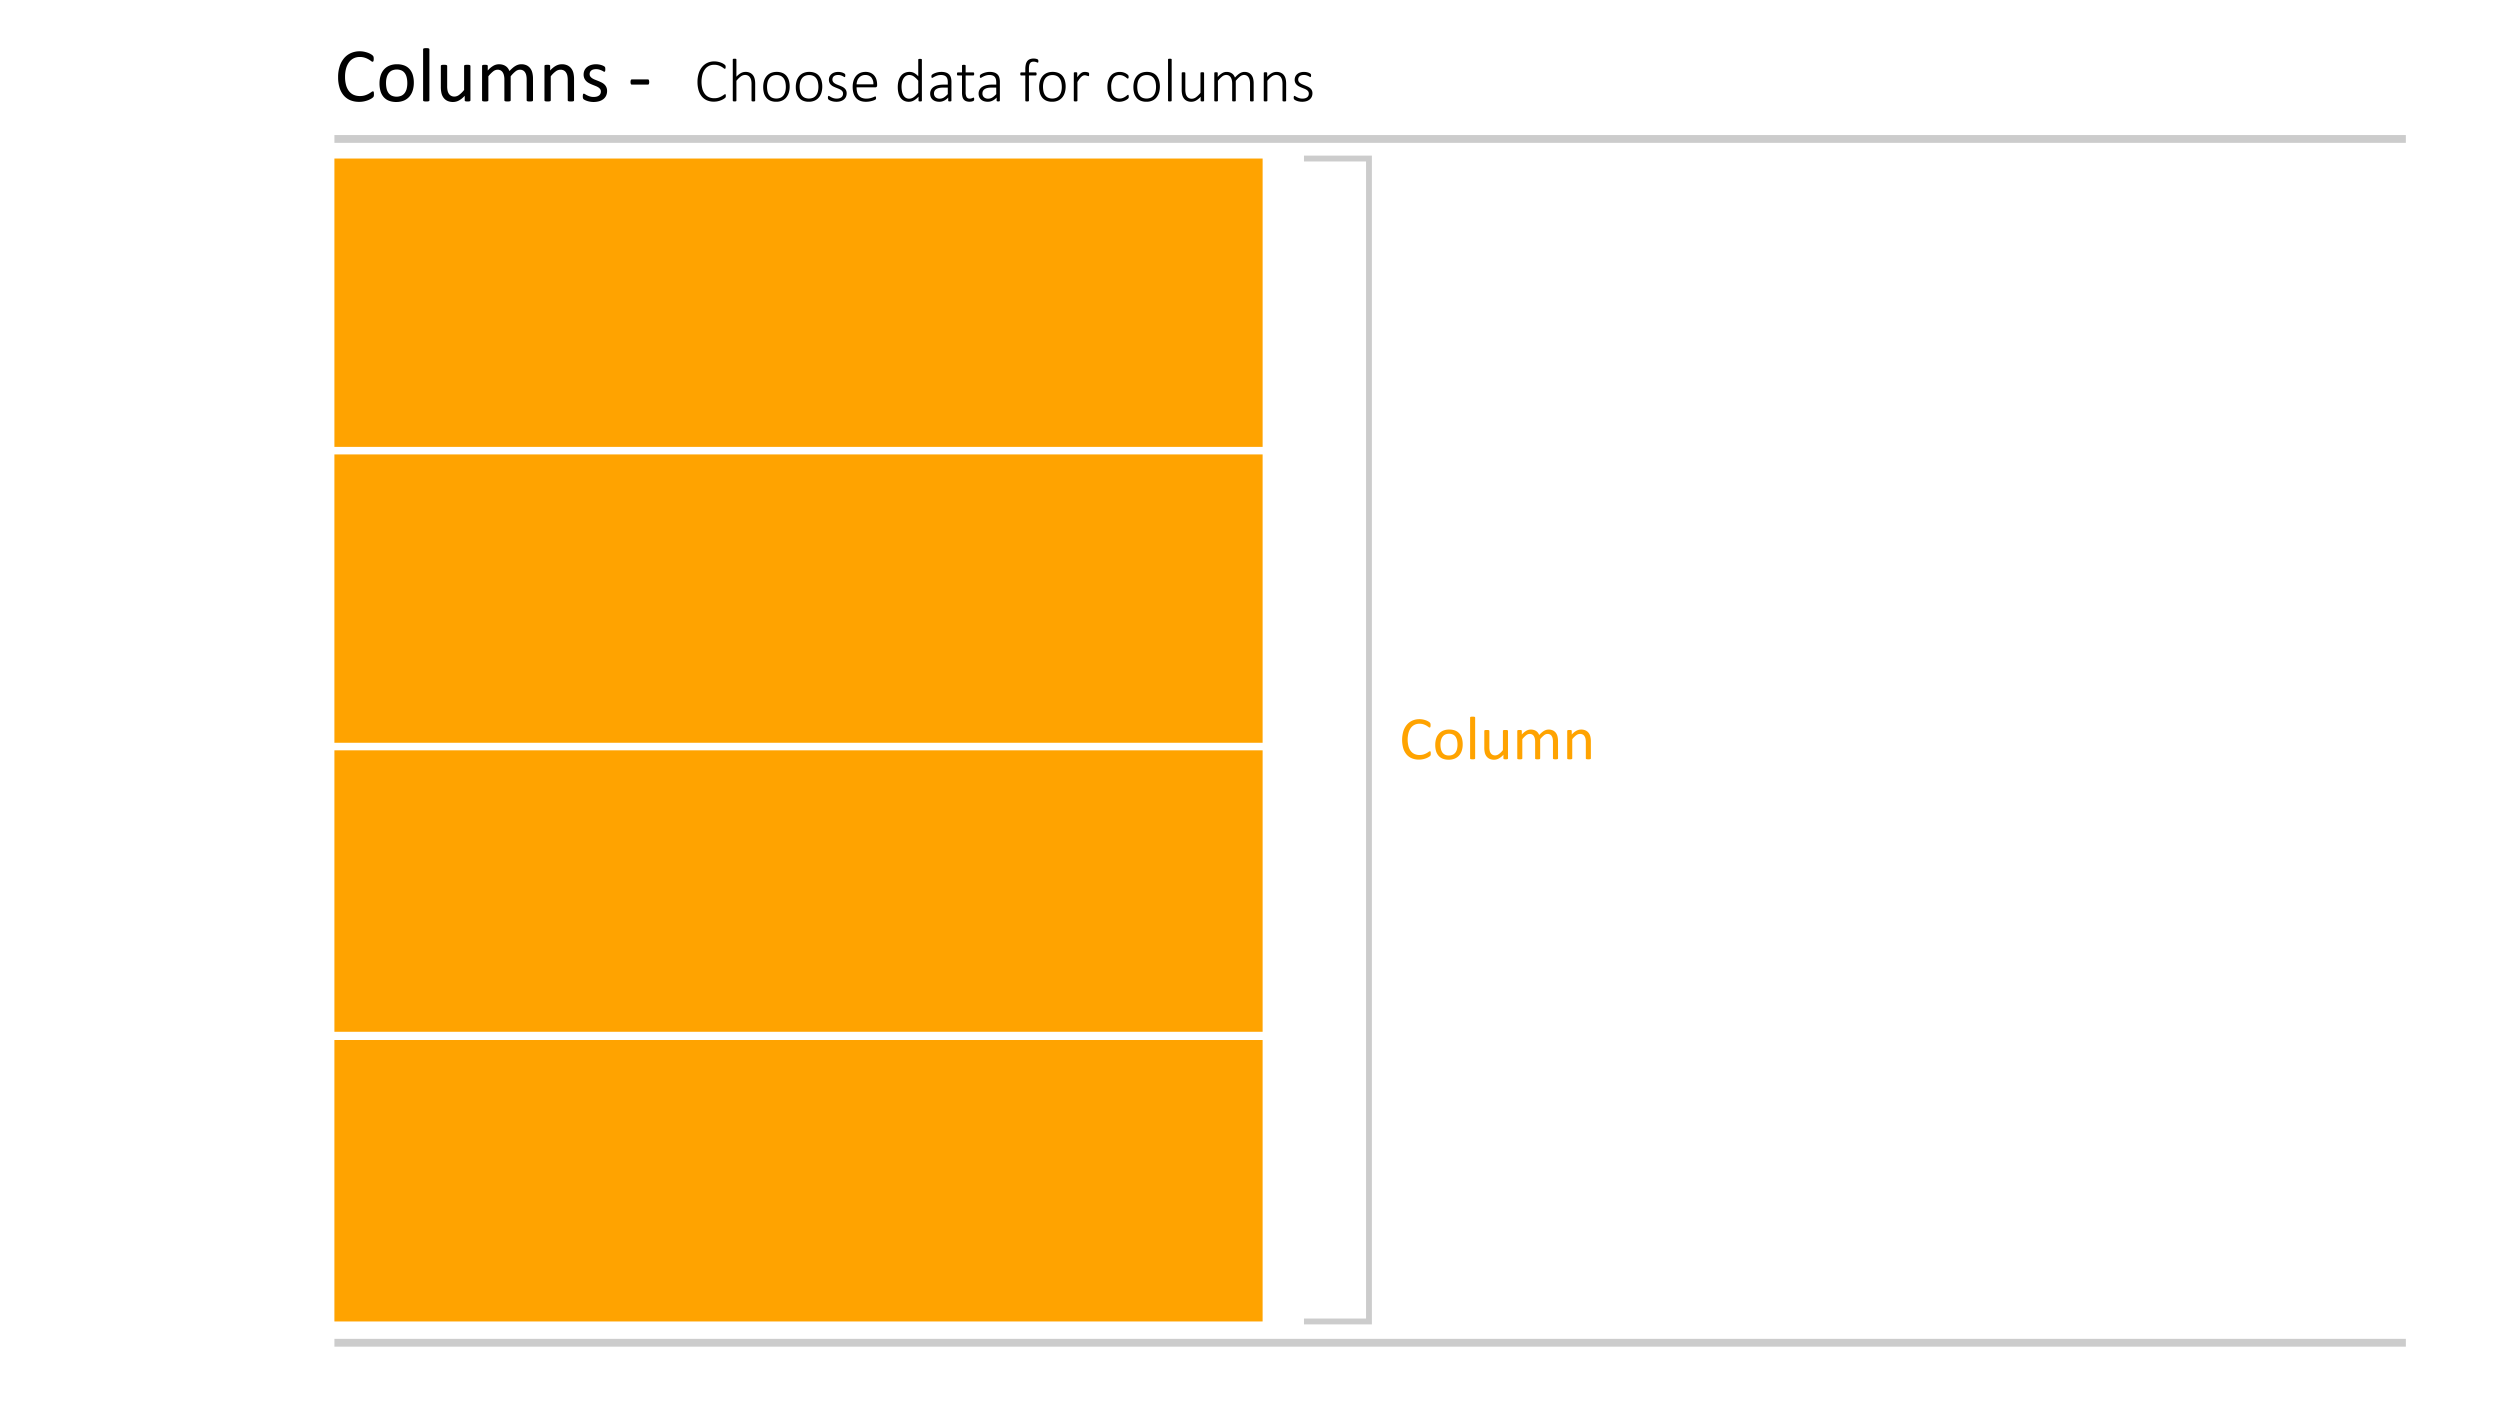 <svg id="Layer_1" data-name="Layer 1" xmlns="http://www.w3.org/2000/svg" viewBox="0 0 320 180"><defs><style>.cls-1{fill:#ffa300;}.cls-2,.cls-3{fill:none;stroke:#ccc;stroke-miterlimit:10;}.cls-3{stroke-width:0.75px;}</style></defs><rect class="cls-1" x="83.756" y="-20.659" width="36.909" height="118.812" transform="translate(140.957 -63.464) rotate(90)"/><rect class="cls-1" x="83.755" y="17.215" width="36.909" height="118.812" transform="translate(178.83 -25.589) rotate(90)"/><rect class="cls-1" x="84.196" y="54.648" width="36.027" height="118.812" transform="translate(216.264 11.845) rotate(90)"/><rect class="cls-1" x="84.196" y="91.728" width="36.027" height="118.812" transform="translate(253.343 48.924) rotate(90)"/><line class="cls-2" x1="42.804" y1="17.786" x2="307.949" y2="17.786"/><line class="cls-2" x1="42.804" y1="171.872" x2="307.949" y2="171.872"/><path class="cls-1" d="M183.14,96.456c0,.042-.002.078-.004.109a.455.455,0,0,1-.014.082.277.277,0,0,1-.025.062.336.336,0,0,1-.055.066,1.103,1.103,0,0,1-.164.119,1.952,1.952,0,0,1-.311.156,2.569,2.569,0,0,1-.426.129,2.449,2.449,0,0,1-.525.053,2.303,2.303,0,0,1-.889-.164,1.79,1.79,0,0,1-.676-.484,2.213,2.213,0,0,1-.43-.791,3.97,3.97,0,0,1,.012-2.205,2.429,2.429,0,0,1,.455-.834,1.953,1.953,0,0,1,.701-.521,2.215,2.215,0,0,1,.904-.18,2.188,2.188,0,0,1,.426.041,2.667,2.667,0,0,1,.383.103,1.779,1.779,0,0,1,.312.144,1.05,1.05,0,0,1,.189.135.436.436,0,0,1,.068.08.281.281,0,0,1,.025.064.654.654,0,0,1,.016.088,1.084,1.084,0,0,1,.006.121.929.929,0,0,1-.008.133.389.389,0,0,1-.023.092.142.142,0,0,1-.038.055.08.08,0,0,1-.053.018.292.292,0,0,1-.153-.076,2.521,2.521,0,0,0-.253-.168,2.028,2.028,0,0,0-.377-.168,1.646,1.646,0,0,0-.532-.076,1.383,1.383,0,0,0-.614.135,1.294,1.294,0,0,0-.474.397,1.958,1.958,0,0,0-.304.639,3.506,3.506,0,0,0-.004,1.711,1.767,1.767,0,0,0,.298.617,1.258,1.258,0,0,0,.477.375,1.54,1.54,0,0,0,.64.127,1.685,1.685,0,0,0,.528-.074,2.063,2.063,0,0,0,.385-.166,3.014,3.014,0,0,0,.261-.166.309.309,0,0,1,.161-.074.089.089,0,0,1,.047.012.08.08,0,0,1,.032.045.413.413,0,0,1,.018.092C183.138,96.347,183.14,96.397,183.14,96.456Z"/><path class="cls-1" d="M187.226,95.277a2.631,2.631,0,0,1-.113.791,1.745,1.745,0,0,1-.338.623,1.53,1.53,0,0,1-.562.408,1.953,1.953,0,0,1-.783.146,2.029,2.029,0,0,1-.756-.129,1.38,1.38,0,0,1-.537-.375,1.591,1.591,0,0,1-.32-.598,2.769,2.769,0,0,1-.105-.797,2.68,2.68,0,0,1,.111-.791,1.718,1.718,0,0,1,.336-.623,1.516,1.516,0,0,1,.56-.406,1.971,1.971,0,0,1,.785-.144,2.029,2.029,0,0,1,.756.129,1.38,1.38,0,0,1,.537.375,1.616,1.616,0,0,1,.322.598A2.705,2.705,0,0,1,187.226,95.277Zm-.668.043a2.605,2.605,0,0,0-.053-.539,1.341,1.341,0,0,0-.175-.445.869.869,0,0,0-.331-.303,1.1,1.1,0,0,0-.52-.111,1.119,1.119,0,0,0-.495.102.9.9,0,0,0-.341.287,1.299,1.299,0,0,0-.199.44,2.226,2.226,0,0,0-.065.555,2.629,2.629,0,0,0,.053.543,1.287,1.287,0,0,0,.177.443.897.897,0,0,0,.333.301,1.1,1.1,0,0,0,.52.111,1.121,1.121,0,0,0,.493-.102.911.911,0,0,0,.343-.285,1.241,1.241,0,0,0,.197-.438A2.322,2.322,0,0,0,186.558,95.32Z"/><path class="cls-1" d="M188.819,97.073a.089.089,0,0,1-.016.053.121.121,0,0,1-.051.037.339.339,0,0,1-.098.023,1.405,1.405,0,0,1-.16.008,1.36,1.36,0,0,1-.156-.008.367.367,0,0,1-.1-.023.108.108,0,0,1-.051-.037.096.096,0,0,1-.014-.053V91.855a.106.106,0,0,1,.014-.055.104.104,0,0,1,.051-.039.367.367,0,0,1,.1-.023,1.36,1.36,0,0,1,.156-.008,1.405,1.405,0,0,1,.16.008.339.339,0,0,1,.098.023.117.117,0,0,1,.051.039.098.098,0,0,1,.016.055Z"/><path class="cls-1" d="M193.023,97.073a.096.096,0,0,1-.014.053.109.109,0,0,1-.049.037.327.327,0,0,1-.092.023,1.091,1.091,0,0,1-.139.008,1.165,1.165,0,0,1-.146-.008.299.299,0,0,1-.09-.023.095.095,0,0,1-.045-.037.111.111,0,0,1-.012-.053v-.465a2.183,2.183,0,0,1-.594.484,1.274,1.274,0,0,1-.594.152,1.343,1.343,0,0,1-.592-.117,1.044,1.044,0,0,1-.389-.318,1.28,1.28,0,0,1-.213-.469,2.821,2.821,0,0,1-.065-.65V93.558a.096.096,0,0,1,.014-.053.118.118,0,0,1,.053-.039.325.325,0,0,1,.102-.023c.042-.004.094-.006.156-.006s.115.002.156.006a.305.305,0,0,1,.1.023.129.129,0,0,1,.053.039.089.089,0,0,1,.016.053v2.047a2.187,2.187,0,0,0,.045.494.92.92,0,0,0,.137.316.633.633,0,0,0,.232.203.713.713,0,0,0,.328.072.826.826,0,0,0,.482-.172,2.717,2.717,0,0,0,.51-.504v-2.457a.096.096,0,0,1,.014-.053.117.117,0,0,1,.053-.039.317.317,0,0,1,.1-.023q.061-.006.158-.006c.062,0,.115.002.156.006a.284.284,0,0,1,.098.023.154.154,0,0,1,.053.039.082.082,0,0,1,.018.053Z"/><path class="cls-1" d="M199.429,97.073a.089.089,0,0,1-.016.053.121.121,0,0,1-.051.037.337.337,0,0,1-.098.023,1.362,1.362,0,0,1-.156.008,1.404,1.404,0,0,1-.16-.008.367.367,0,0,1-.1-.023.121.121,0,0,1-.053-.037.09.09,0,0,1-.016-.053V94.937a1.964,1.964,0,0,0-.039-.406.939.939,0,0,0-.125-.316.581.581,0,0,0-.219-.203.659.659,0,0,0-.312-.07.738.738,0,0,0-.447.172,3.052,3.052,0,0,0-.494.504v2.457a.09.09,0,0,1-.016.053.121.121,0,0,1-.053.037.367.367,0,0,1-.1.023,1.549,1.549,0,0,1-.31,0,.37.37,0,0,1-.102-.023.108.108,0,0,1-.051-.037.096.096,0,0,1-.014-.053V94.937a1.775,1.775,0,0,0-.043-.406,1.011,1.011,0,0,0-.129-.316.584.584,0,0,0-.217-.203.648.648,0,0,0-.311-.07.745.745,0,0,0-.449.172,2.922,2.922,0,0,0-.492.504v2.457a.089.089,0,0,1-.016.053.122.122,0,0,1-.051.037.337.337,0,0,1-.098.023,1.406,1.406,0,0,1-.16.008,1.36,1.36,0,0,1-.156-.008.368.368,0,0,1-.1-.023.107.107,0,0,1-.051-.037.096.096,0,0,1-.014-.053V93.558a.111.111,0,0,1,.012-.053.101.101,0,0,1,.047-.039.264.264,0,0,1,.09-.023,1.749,1.749,0,0,1,.287,0,.233.233,0,0,1,.088.023.12.12,0,0,1,.045.039.097.097,0,0,1,.014.053v.465a2.271,2.271,0,0,1,.576-.486,1.16,1.16,0,0,1,.564-.154,1.386,1.386,0,0,1,.393.051,1.055,1.055,0,0,1,.307.143.957.957,0,0,1,.227.219,1.259,1.259,0,0,1,.156.283,3.633,3.633,0,0,1,.334-.324,1.962,1.962,0,0,1,.305-.215,1.231,1.231,0,0,1,.285-.119,1.09,1.09,0,0,1,.279-.037,1.237,1.237,0,0,1,.57.119,1.033,1.033,0,0,1,.373.318,1.273,1.273,0,0,1,.203.467,2.543,2.543,0,0,1,.06.565Z"/><path class="cls-1" d="M203.632,97.073a.089.089,0,0,1-.016.053.121.121,0,0,1-.051.037.339.339,0,0,1-.098.023,1.362,1.362,0,0,1-.156.008,1.404,1.404,0,0,1-.16-.008.339.339,0,0,1-.098-.023.121.121,0,0,1-.051-.037.089.089,0,0,1-.016-.053V95.015a2.027,2.027,0,0,0-.047-.484,1.007,1.007,0,0,0-.137-.316.591.591,0,0,0-.232-.203.738.738,0,0,0-.33-.07.835.835,0,0,0-.484.172,2.603,2.603,0,0,0-.508.504v2.457a.089.089,0,0,1-.016.053.121.121,0,0,1-.051.037.337.337,0,0,1-.098.023,1.405,1.405,0,0,1-.16.008,1.36,1.36,0,0,1-.156-.008.367.367,0,0,1-.1-.023.108.108,0,0,1-.051-.037.096.096,0,0,1-.014-.053V93.558a.111.111,0,0,1,.012-.053.102.102,0,0,1,.047-.039.264.264,0,0,1,.09-.023,1.749,1.749,0,0,1,.287,0,.233.233,0,0,1,.088.023.12.12,0,0,1,.045.039.096.096,0,0,1,.014.053v.465a2.147,2.147,0,0,1,.592-.486,1.278,1.278,0,0,1,.596-.154,1.328,1.328,0,0,1,.592.119,1.064,1.064,0,0,1,.389.318,1.264,1.264,0,0,1,.213.467,2.779,2.779,0,0,1,.065.643Z"/><polyline class="cls-3" points="166.909 169.147 175.228 169.147 175.228 20.292 166.909 20.292"/><path d="M47.863,12.068c0,.052-.001.098-.005.137a.559.559,0,0,1-.017.102.333.333,0,0,1-.032.078.424.424,0,0,1-.068.083,1.49,1.49,0,0,1-.205.149,2.556,2.556,0,0,1-.388.195,3.23,3.23,0,0,1-.532.16,2.997,2.997,0,0,1-.657.066,2.881,2.881,0,0,1-1.111-.205,2.247,2.247,0,0,1-.845-.606,2.761,2.761,0,0,1-.537-.988,4.458,4.458,0,0,1-.188-1.355,4.464,4.464,0,0,1,.203-1.401,3.037,3.037,0,0,1,.569-1.042,2.424,2.424,0,0,1,.876-.652,2.781,2.781,0,0,1,1.13-.225,2.811,2.811,0,0,1,.532.051,3.594,3.594,0,0,1,.478.13,2.136,2.136,0,0,1,.391.181,1.386,1.386,0,0,1,.237.168.625.625,0,0,1,.085.101.326.326,0,0,1,.032.081.754.754,0,0,1,.02.109,1.337,1.337,0,0,1,.007.151,1.215,1.215,0,0,1-.01.166.482.482,0,0,1-.029.114.164.164,0,0,1-.047.068.097.097,0,0,1-.066.022.373.373,0,0,1-.191-.095,3.044,3.044,0,0,0-.317-.211,2.539,2.539,0,0,0-.471-.209,2.031,2.031,0,0,0-.666-.096,1.746,1.746,0,0,0-.768.168,1.636,1.636,0,0,0-.591.496,2.428,2.428,0,0,0-.381.799,3.918,3.918,0,0,0-.135,1.076,3.947,3.947,0,0,0,.13,1.062,2.226,2.226,0,0,0,.373.771,1.572,1.572,0,0,0,.597.469,1.938,1.938,0,0,0,.8.158,2.13,2.13,0,0,0,.66-.093,2.522,2.522,0,0,0,.481-.208,3.759,3.759,0,0,0,.326-.207.395.395,0,0,1,.202-.093.112.112,0,0,1,.059.015.099.099,0,0,1,.04.057.501.501,0,0,1,.022.114C47.86,11.931,47.863,11.992,47.863,12.068Z"/><path d="M52.97,10.593a3.3,3.3,0,0,1-.142.989,2.178,2.178,0,0,1-.422.778,1.927,1.927,0,0,1-.703.511,2.46,2.46,0,0,1-.979.183,2.536,2.536,0,0,1-.945-.161,1.728,1.728,0,0,1-.671-.469,1.984,1.984,0,0,1-.4-.747,3.469,3.469,0,0,1-.132-.996,3.348,3.348,0,0,1,.139-.989,2.151,2.151,0,0,1,.42-.778,1.895,1.895,0,0,1,.701-.508,2.473,2.473,0,0,1,.981-.181,2.535,2.535,0,0,1,.945.161,1.727,1.727,0,0,1,.671.469,2.009,2.009,0,0,1,.403.747A3.394,3.394,0,0,1,52.97,10.593Zm-.835.054a3.282,3.282,0,0,0-.066-.674,1.658,1.658,0,0,0-.219-.557,1.099,1.099,0,0,0-.414-.379,1.581,1.581,0,0,0-1.269-.012,1.135,1.135,0,0,0-.426.359,1.6,1.6,0,0,0-.249.549,2.79,2.79,0,0,0-.081.693,3.295,3.295,0,0,0,.066.679,1.586,1.586,0,0,0,.222.554,1.12,1.12,0,0,0,.416.377,1.575,1.575,0,0,0,1.266.012,1.137,1.137,0,0,0,.429-.356,1.544,1.544,0,0,0,.246-.547A2.889,2.889,0,0,0,52.135,10.647Z"/><path d="M54.962,12.839a.105.105,0,0,1-.02.066.147.147,0,0,1-.064.047.468.468,0,0,1-.122.029,1.59,1.59,0,0,1-.2.01,1.545,1.545,0,0,1-.195-.01.508.508,0,0,1-.124-.029.129.129,0,0,1-.063-.047.118.118,0,0,1-.017-.066V6.316a.134.134,0,0,1,.017-.068.125.125,0,0,1,.063-.049.512.512,0,0,1,.124-.029,1.566,1.566,0,0,1,.195-.01,1.612,1.612,0,0,1,.2.01.472.472,0,0,1,.122.029.143.143,0,0,1,.064.049.118.118,0,0,1,.02.068Z"/><path d="M60.216,12.839a.118.118,0,0,1-.017.066.128.128,0,0,1-.061.047.457.457,0,0,1-.115.029,1.237,1.237,0,0,1-.173.01,1.328,1.328,0,0,1-.183-.01.419.419,0,0,1-.112-.029.113.113,0,0,1-.056-.047.132.132,0,0,1-.015-.066v-.581a2.741,2.741,0,0,1-.742.606,1.594,1.594,0,0,1-.742.19,1.678,1.678,0,0,1-.74-.146,1.304,1.304,0,0,1-.486-.398,1.615,1.615,0,0,1-.266-.586,3.531,3.531,0,0,1-.081-.814V8.445a.118.118,0,0,1,.017-.065A.134.134,0,0,1,56.51,8.33a.356.356,0,0,1,.127-.029,2.419,2.419,0,0,1,.391,0,.332.332,0,0,1,.124.029.157.157,0,0,1,.066.049.105.105,0,0,1,.02.065v2.559a2.725,2.725,0,0,0,.056.618,1.146,1.146,0,0,0,.171.395.785.785,0,0,0,.29.254.881.881,0,0,0,.41.091,1.029,1.029,0,0,0,.603-.215,3.447,3.447,0,0,0,.637-.63V8.445a.118.118,0,0,1,.017-.065.134.134,0,0,1,.066-.049.352.352,0,0,1,.124-.029,2.449,2.449,0,0,1,.393,0,.311.311,0,0,1,.122.029.178.178,0,0,1,.066.049.098.098,0,0,1,.022.065Z"/><path d="M68.224,12.839a.105.105,0,0,1-.02.066.147.147,0,0,1-.064.047.468.468,0,0,1-.122.029,1.544,1.544,0,0,1-.195.01,1.59,1.59,0,0,1-.2-.01.507.507,0,0,1-.125-.029.148.148,0,0,1-.066-.047.105.105,0,0,1-.019-.066V10.168a2.437,2.437,0,0,0-.049-.508,1.164,1.164,0,0,0-.156-.396.732.732,0,0,0-.273-.254.823.823,0,0,0-.391-.088.917.917,0,0,0-.559.215,3.89,3.89,0,0,0-.618.63v3.071a.105.105,0,0,1-.019.066.148.148,0,0,1-.066.047.507.507,0,0,1-.125.029,1.926,1.926,0,0,1-.388,0,.513.513,0,0,1-.127-.029.129.129,0,0,1-.064-.047.119.119,0,0,1-.017-.066V10.168a2.239,2.239,0,0,0-.054-.508,1.23,1.23,0,0,0-.161-.396.74.74,0,0,0-.271-.254.808.808,0,0,0-.388-.088.928.928,0,0,0-.561.215,3.674,3.674,0,0,0-.615.63v3.071a.105.105,0,0,1-.02.066.147.147,0,0,1-.064.047.467.467,0,0,1-.122.029,1.593,1.593,0,0,1-.2.01,1.543,1.543,0,0,1-.195-.01.505.505,0,0,1-.124-.029.129.129,0,0,1-.064-.047.119.119,0,0,1-.017-.066V8.445a.133.133,0,0,1,.015-.065.12.12,0,0,1,.059-.049.291.291,0,0,1,.112-.029,2.042,2.042,0,0,1,.359,0,.254.254,0,0,1,.11.029.139.139,0,0,1,.056.049.118.118,0,0,1,.017.065v.581a2.846,2.846,0,0,1,.72-.608,1.443,1.443,0,0,1,.706-.193,1.763,1.763,0,0,1,.491.064,1.293,1.293,0,0,1,.383.179,1.167,1.167,0,0,1,.283.273,1.584,1.584,0,0,1,.195.353,4.532,4.532,0,0,1,.417-.405A2.53,2.53,0,0,1,66.01,8.42a1.518,1.518,0,0,1,.356-.148,1.332,1.332,0,0,1,.349-.047,1.548,1.548,0,0,1,.713.148,1.297,1.297,0,0,1,.466.399,1.593,1.593,0,0,1,.254.584,3.195,3.195,0,0,1,.076.705Z"/><path d="M73.478,12.839a.105.105,0,0,1-.02.066.147.147,0,0,1-.064.047.468.468,0,0,1-.122.029,1.544,1.544,0,0,1-.195.01,1.59,1.59,0,0,1-.2-.01.468.468,0,0,1-.122-.029.147.147,0,0,1-.064-.047.105.105,0,0,1-.02-.066V10.266a2.528,2.528,0,0,0-.059-.606,1.252,1.252,0,0,0-.171-.396.744.744,0,0,0-.29-.254.921.921,0,0,0-.413-.088,1.039,1.039,0,0,0-.606.215,3.296,3.296,0,0,0-.635.63v3.071a.105.105,0,0,1-.019.066.147.147,0,0,1-.064.047.468.468,0,0,1-.122.029,1.593,1.593,0,0,1-.2.01,1.542,1.542,0,0,1-.195-.01.507.507,0,0,1-.125-.029.129.129,0,0,1-.063-.047.118.118,0,0,1-.017-.066V8.445a.133.133,0,0,1,.015-.065.12.12,0,0,1,.059-.049.291.291,0,0,1,.112-.029,2.042,2.042,0,0,1,.359,0,.254.254,0,0,1,.11.029.14.14,0,0,1,.056.049.118.118,0,0,1,.017.065v.581a2.7,2.7,0,0,1,.74-.608,1.588,1.588,0,0,1,.745-.193,1.664,1.664,0,0,1,.74.148,1.335,1.335,0,0,1,.486.399,1.586,1.586,0,0,1,.266.584,3.468,3.468,0,0,1,.081.803Z"/><path d="M77.707,11.643a1.39,1.39,0,0,1-.124.601,1.223,1.223,0,0,1-.354.444,1.599,1.599,0,0,1-.547.273,2.494,2.494,0,0,1-.698.093,2.736,2.736,0,0,1-.447-.036,2.65,2.65,0,0,1-.381-.094,1.907,1.907,0,0,1-.286-.117.818.818,0,0,1-.171-.109.279.279,0,0,1-.078-.137.94.94,0,0,1-.024-.239,1.066,1.066,0,0,1,.01-.156.521.521,0,0,1,.024-.102.11.11,0,0,1,.042-.057.117.117,0,0,1,.061-.017.357.357,0,0,1,.159.066A2.95,2.95,0,0,0,75.15,12.2a2.523,2.523,0,0,0,.364.144,1.648,1.648,0,0,0,.483.066,1.452,1.452,0,0,0,.371-.044.907.907,0,0,0,.288-.129.582.582,0,0,0,.188-.218.693.693,0,0,0,.066-.312.507.507,0,0,0-.095-.312.919.919,0,0,0-.252-.225,1.998,1.998,0,0,0-.352-.173c-.13-.051-.265-.103-.403-.159a4.193,4.193,0,0,1-.405-.189,1.537,1.537,0,0,1-.354-.256,1.171,1.171,0,0,1-.251-.361,1.209,1.209,0,0,1-.095-.503,1.251,1.251,0,0,1,.1-.495,1.158,1.158,0,0,1,.3-.416,1.508,1.508,0,0,1,.5-.285,2.086,2.086,0,0,1,.701-.107,2.128,2.128,0,0,1,.352.029,2.399,2.399,0,0,1,.317.073,1.639,1.639,0,0,1,.242.095,1.1,1.1,0,0,1,.151.091.269.269,0,0,1,.068.068.226.226,0,0,1,.024.066c.005.025.01.055.015.091a1.001,1.001,0,0,1,.007.132,1.23,1.23,0,0,1-.007.144.366.366,0,0,1-.024.1.132.132,0,0,1-.042.057.096.096,0,0,1-.054.017.266.266,0,0,1-.127-.054,1.766,1.766,0,0,0-.215-.115,2.52,2.52,0,0,0-.31-.114,1.403,1.403,0,0,0-.408-.054,1.258,1.258,0,0,0-.361.047.689.689,0,0,0-.256.131.563.563,0,0,0-.151.203.628.628,0,0,0-.051.254.52.52,0,0,0,.098.32.94.94,0,0,0,.254.227,2.087,2.087,0,0,0,.356.176c.133.052.27.105.408.161s.275.117.41.186a1.525,1.525,0,0,1,.359.249,1.13,1.13,0,0,1,.252.352A1.153,1.153,0,0,1,77.707,11.643Z"/><path d="M83.097,10.495a.556.556,0,0,1-.044.264.14.14,0,0,1-.127.073h-2.041a.143.143,0,0,1-.132-.076.552.552,0,0,1-.044-.261.541.541,0,0,1,.044-.259.144.144,0,0,1,.132-.073h2.041a.166.166,0,0,1,.071.015.119.119,0,0,1,.054.057.379.379,0,0,1,.034.104A.832.832,0,0,1,83.097,10.495Z"/><path d="M92.907,12.274a.77.77,0,0,1-.004.078.357.357,0,0,1-.012.062.214.214,0,0,1-.021.051.327.327,0,0,1-.051.061,1.286,1.286,0,0,1-.162.121,2.011,2.011,0,0,1-.315.166,2.646,2.646,0,0,1-.435.141,2.345,2.345,0,0,1-.543.059,2.173,2.173,0,0,1-.863-.166,1.758,1.758,0,0,1-.658-.486,2.235,2.235,0,0,1-.418-.789,3.588,3.588,0,0,1-.146-1.07,3.648,3.648,0,0,1,.156-1.107,2.445,2.445,0,0,1,.44-.832,1.908,1.908,0,0,1,.68-.523,2.08,2.08,0,0,1,.877-.182,2.245,2.245,0,0,1,.44.043,2.619,2.619,0,0,1,.393.109,1.855,1.855,0,0,1,.322.152,1.116,1.116,0,0,1,.195.139.48.48,0,0,1,.066.076.213.213,0,0,1,.021.053.398.398,0,0,1,.012.066.834.834,0,0,1,.004.084.69.69,0,0,1-.006.096.244.244,0,0,1-.02.07.124.124,0,0,1-.033.045.071.071,0,0,1-.047.016.289.289,0,0,1-.154-.08,2.432,2.432,0,0,0-.262-.178,2.063,2.063,0,0,0-.396-.178,1.725,1.725,0,0,0-.559-.08,1.492,1.492,0,0,0-.652.143,1.407,1.407,0,0,0-.51.42,2.066,2.066,0,0,0-.332.684,3.716,3.716,0,0,0-.01,1.828,1.895,1.895,0,0,0,.316.658,1.356,1.356,0,0,0,.512.408,1.633,1.633,0,0,0,.691.141,1.716,1.716,0,0,0,.553-.08,2.224,2.224,0,0,0,.404-.178,3.017,3.017,0,0,0,.275-.178.323.323,0,0,1,.166-.08.07.07,0,0,1,.039.01.073.073,0,0,1,.025.035.327.327,0,0,1,.016.068A.793.793,0,0,1,92.907,12.274Z"/><path d="M96.661,12.883a.081.081,0,0,1-.012.043.083.083,0,0,1-.037.031.278.278,0,0,1-.07.02.697.697,0,0,1-.111.008.728.728,0,0,1-.115-.008.278.278,0,0,1-.07-.02.083.083,0,0,1-.037-.031.081.081,0,0,1-.012-.043V10.785a2.294,2.294,0,0,0-.051-.533,1.047,1.047,0,0,0-.152-.351.695.695,0,0,0-.26-.227.803.803,0,0,0-.369-.08.925.925,0,0,0-.539.191,2.952,2.952,0,0,0-.566.562v2.535a.081.081,0,0,1-.012.043.083.083,0,0,1-.037.031.28.28,0,0,1-.07.02.729.729,0,0,1-.115.008.697.697,0,0,1-.111-.008.31.31,0,0,1-.072-.02.072.072,0,0,1-.037-.031.097.097,0,0,1-.01-.043V7.617a.096.096,0,0,1,.01-.043.079.079,0,0,1,.037-.033.238.238,0,0,1,.072-.019.88.88,0,0,1,.111-.006.921.921,0,0,1,.115.006.217.217,0,0,1,.07.019.092.092,0,0,1,.037.033.081.081,0,0,1,.012.043v2.207a2.115,2.115,0,0,1,.578-.471,1.238,1.238,0,0,1,.578-.15,1.319,1.319,0,0,1,.586.117,1.036,1.036,0,0,1,.385.316,1.292,1.292,0,0,1,.211.465,2.75,2.75,0,0,1,.065.641Z"/><path d="M101.079,11.078a2.642,2.642,0,0,1-.109.777,1.771,1.771,0,0,1-.326.617,1.479,1.479,0,0,1-.541.408,1.815,1.815,0,0,1-.754.146,1.862,1.862,0,0,1-.725-.131,1.369,1.369,0,0,1-.52-.375,1.605,1.605,0,0,1-.312-.592,2.755,2.755,0,0,1-.103-.785,2.676,2.676,0,0,1,.107-.777,1.724,1.724,0,0,1,.324-.615,1.482,1.482,0,0,1,.541-.404,1.842,1.842,0,0,1,.758-.144,1.881,1.881,0,0,1,.725.129,1.338,1.338,0,0,1,.518.373,1.638,1.638,0,0,1,.312.592A2.687,2.687,0,0,1,101.079,11.078Zm-.492.043a2.744,2.744,0,0,0-.059-.574,1.409,1.409,0,0,0-.195-.482.981.981,0,0,0-.367-.332,1.211,1.211,0,0,0-.574-.123,1.232,1.232,0,0,0-.547.113,1.008,1.008,0,0,0-.377.315,1.378,1.378,0,0,0-.217.475,2.363,2.363,0,0,0-.07.59,2.779,2.779,0,0,0,.059.58,1.387,1.387,0,0,0,.195.482.98.98,0,0,0,.367.328,1.399,1.399,0,0,0,1.121.008,1.011,1.011,0,0,0,.377-.312,1.356,1.356,0,0,0,.217-.473A2.378,2.378,0,0,0,100.587,11.121Z"/><path d="M105.251,11.078a2.638,2.638,0,0,1-.109.777,1.769,1.769,0,0,1-.326.617,1.48,1.48,0,0,1-.541.408,1.815,1.815,0,0,1-.754.146,1.863,1.863,0,0,1-.725-.131,1.37,1.37,0,0,1-.52-.375,1.603,1.603,0,0,1-.312-.592,2.755,2.755,0,0,1-.103-.785,2.673,2.673,0,0,1,.107-.777,1.726,1.726,0,0,1,.324-.615,1.483,1.483,0,0,1,.541-.404,1.843,1.843,0,0,1,.758-.144,1.882,1.882,0,0,1,.725.129,1.337,1.337,0,0,1,.517.373,1.638,1.638,0,0,1,.312.592A2.683,2.683,0,0,1,105.251,11.078Zm-.492.043a2.738,2.738,0,0,0-.059-.574,1.409,1.409,0,0,0-.195-.482.981.981,0,0,0-.367-.332,1.21,1.21,0,0,0-.574-.123,1.233,1.233,0,0,0-.547.113,1.007,1.007,0,0,0-.377.315,1.376,1.376,0,0,0-.217.475,2.363,2.363,0,0,0-.07.59,2.779,2.779,0,0,0,.059.58,1.385,1.385,0,0,0,.195.482.98.98,0,0,0,.367.328,1.399,1.399,0,0,0,1.121.008,1.011,1.011,0,0,0,.377-.312,1.358,1.358,0,0,0,.217-.473A2.378,2.378,0,0,0,104.758,11.121Z"/><path d="M108.372,11.942a1.065,1.065,0,0,1-.094.455.957.957,0,0,1-.268.342,1.226,1.226,0,0,1-.416.215,1.812,1.812,0,0,1-.535.074,1.967,1.967,0,0,1-.348-.029,2.004,2.004,0,0,1-.297-.074,1.382,1.382,0,0,1-.225-.096.758.758,0,0,1-.135-.09.228.228,0,0,1-.062-.098.501.501,0,0,1-.019-.156.448.448,0,0,1,.008-.09.354.354,0,0,1,.02-.066.088.088,0,0,1,.031-.041.076.076,0,0,1,.043-.014.266.266,0,0,1,.125.055c.055.036.123.076.205.119a1.84,1.84,0,0,0,.293.119,1.293,1.293,0,0,0,.393.055,1.274,1.274,0,0,0,.328-.039.791.791,0,0,0,.258-.117.531.531,0,0,0,.17-.201.641.641,0,0,0,.061-.287.474.474,0,0,0-.078-.277.748.748,0,0,0-.205-.197,1.61,1.61,0,0,0-.289-.148c-.108-.043-.219-.087-.332-.133s-.224-.096-.332-.15a1.266,1.266,0,0,1-.289-.199.87.87,0,0,1-.283-.676.974.974,0,0,1,.07-.361.897.897,0,0,1,.217-.318,1.089,1.089,0,0,1,.375-.227,1.529,1.529,0,0,1,.541-.086,1.587,1.587,0,0,1,.264.021,1.639,1.639,0,0,1,.238.057,1.226,1.226,0,0,1,.186.076.895.895,0,0,1,.119.072.225.225,0,0,1,.055.053.153.153,0,0,1,.02.045.415.415,0,0,1,.01.057.727.727,0,0,1,.004.08.54.54,0,0,1-.006.084.282.282,0,0,1-.018.065.097.097,0,0,1-.029.041.067.067,0,0,1-.041.014.2.2,0,0,1-.094-.043,1.485,1.485,0,0,0-.164-.094,1.524,1.524,0,0,0-.242-.094,1.123,1.123,0,0,0-.324-.043,1.101,1.101,0,0,0-.322.043.626.626,0,0,0-.229.121.495.495,0,0,0-.135.184.586.586,0,0,0-.045.23.509.509,0,0,0,.078.289.741.741,0,0,0,.207.203,1.587,1.587,0,0,0,.293.152c.109.044.221.089.334.133s.225.093.334.146a1.337,1.337,0,0,1,.293.193.871.871,0,0,1,.207.272A.851.851,0,0,1,108.372,11.942Z"/><path d="M112.27,10.934a.222.222,0,0,1-.074.193.25.25,0,0,1-.144.053h-2.41a2.518,2.518,0,0,0,.065.594,1.175,1.175,0,0,0,.213.455.96.96,0,0,0,.387.291,1.5,1.5,0,0,0,.586.102,2.085,2.085,0,0,0,.441-.043,2.524,2.524,0,0,0,.338-.096c.095-.035.173-.067.234-.096a.38.38,0,0,1,.131-.043.078.078,0,0,1,.074.049.233.233,0,0,1,.018.064.682.682,0,0,1,.006.098.354.354,0,0,1-.004.053.413.413,0,0,1-.01.047.157.157,0,0,1-.018.041.195.195,0,0,1-.031.039.59.59,0,0,1-.121.068,1.854,1.854,0,0,1-.266.098,3.742,3.742,0,0,1-.381.088,2.61,2.61,0,0,1-.467.039,1.995,1.995,0,0,1-.727-.123,1.364,1.364,0,0,1-.531-.363,1.595,1.595,0,0,1-.326-.596,2.761,2.761,0,0,1-.111-.824,2.608,2.608,0,0,1,.115-.805,1.711,1.711,0,0,1,.33-.604,1.422,1.422,0,0,1,.517-.379,1.685,1.685,0,0,1,.674-.131,1.576,1.576,0,0,1,.68.133,1.305,1.305,0,0,1,.463.357,1.442,1.442,0,0,1,.266.521,2.284,2.284,0,0,1,.084.625Zm-.48-.137a1.271,1.271,0,0,0-.258-.879.974.974,0,0,0-.785-.316,1.017,1.017,0,0,0-.807.363,1.17,1.17,0,0,0-.213.381,1.648,1.648,0,0,0-.086.451Z"/><path d="M118.001,12.883a.104.104,0,0,1-.01.047.07.07,0,0,1-.035.031.244.244,0,0,1-.065.018.676.676,0,0,1-.098.006.757.757,0,0,1-.103-.006.243.243,0,0,1-.066-.018.097.097,0,0,1-.039-.031.077.077,0,0,1-.014-.047v-.508a2.515,2.515,0,0,1-.582.478,1.286,1.286,0,0,1-.656.174,1.338,1.338,0,0,1-.652-.148,1.242,1.242,0,0,1-.44-.402,1.772,1.772,0,0,1-.248-.596,3.237,3.237,0,0,1-.078-.725,3.116,3.116,0,0,1,.098-.81,1.78,1.78,0,0,1,.289-.615,1.291,1.291,0,0,1,.473-.391,1.479,1.479,0,0,1,.652-.137,1.222,1.222,0,0,1,.586.143,2.049,2.049,0,0,1,.523.42V7.637a.097.097,0,0,1,.01-.043.071.071,0,0,1,.037-.031.317.317,0,0,1,.072-.02.709.709,0,0,1,.111-.008.741.741,0,0,1,.115.008.283.283,0,0,1,.07.02.078.078,0,0,1,.049.074Zm-.465-2.551a2.867,2.867,0,0,0-.565-.543.986.986,0,0,0-.568-.188.806.806,0,0,0-.461.129,1.008,1.008,0,0,0-.312.34,1.613,1.613,0,0,0-.176.476,2.652,2.652,0,0,0-.055.539,3.419,3.419,0,0,0,.047.57,1.657,1.657,0,0,0,.16.494.953.953,0,0,0,.301.348.802.802,0,0,0,.469.131.951.951,0,0,0,.274-.039,1.103,1.103,0,0,0,.273-.129,1.972,1.972,0,0,0,.291-.232,3.788,3.788,0,0,0,.322-.353Z"/><path d="M121.782,12.883a.074.074,0,0,1-.025.06.159.159,0,0,1-.066.031.486.486,0,0,1-.111.01.542.542,0,0,1-.113-.01.163.163,0,0,1-.072-.031.074.074,0,0,1-.025-.06v-.395a1.784,1.784,0,0,1-.525.398,1.34,1.34,0,0,1-.596.141,1.605,1.605,0,0,1-.498-.072,1.043,1.043,0,0,1-.373-.207.903.903,0,0,1-.234-.326,1.082,1.082,0,0,1-.082-.43.981.981,0,0,1,.465-.871,1.646,1.646,0,0,1,.535-.217,3.107,3.107,0,0,1,.695-.072h.562v-.305a1.541,1.541,0,0,0-.047-.4.696.696,0,0,0-.152-.291.647.647,0,0,0-.273-.176,1.255,1.255,0,0,0-.41-.059,1.446,1.446,0,0,0-.422.057,2.127,2.127,0,0,0-.328.127c-.094.047-.171.089-.232.127a.307.307,0,0,1-.131.057.121.121,0,0,1-.043-.008.067.067,0,0,1-.033-.029.146.146,0,0,1-.02-.055.472.472,0,0,1-.006-.08.582.582,0,0,1,.012-.131.211.211,0,0,1,.06-.098.772.772,0,0,1,.174-.115,2.161,2.161,0,0,1,.287-.123,2.348,2.348,0,0,1,.35-.092,2.025,2.025,0,0,1,.375-.035,1.862,1.862,0,0,1,.613.088,1.001,1.001,0,0,1,.404.252.949.949,0,0,1,.221.404,2.043,2.043,0,0,1,.066.545Zm-.465-1.668h-.644a2.1,2.1,0,0,0-.492.051,1.039,1.039,0,0,0-.352.148.631.631,0,0,0-.209.234.689.689,0,0,0-.068.312.635.635,0,0,0,.193.486.765.765,0,0,0,.545.182,1,1,0,0,0,.518-.143,2.293,2.293,0,0,0,.51-.44Z"/><path d="M124.696,12.672a.525.525,0,0,1-.014.133.175.175,0,0,1-.043.08.282.282,0,0,1-.086.055.76.76,0,0,1-.131.043,1.458,1.458,0,0,1-.156.027,1.273,1.273,0,0,1-.16.01,1.249,1.249,0,0,1-.445-.07.711.711,0,0,1-.301-.213.887.887,0,0,1-.17-.361,2.214,2.214,0,0,1-.053-.516V9.66H122.61a.098.098,0,0,1-.086-.049.272.272,0,0,1-.031-.146.414.414,0,0,1,.008-.088.203.203,0,0,1,.024-.062.103.103,0,0,1,.037-.037.1.1,0,0,1,.049-.012h.527V8.399a.095.095,0,0,1,.01-.043.078.078,0,0,1,.037-.033.239.239,0,0,1,.072-.019.88.88,0,0,1,.111-.006.92.92,0,0,1,.115.006.217.217,0,0,1,.07.019.093.093,0,0,1,.037.033.081.081,0,0,1,.012.043v.867h.977a.101.101,0,0,1,.049.012.104.104,0,0,1,.037.037.206.206,0,0,1,.023.062.414.414,0,0,1,.008.088.262.262,0,0,1-.033.146.099.099,0,0,1-.084.049h-.977v2.137a1.307,1.307,0,0,0,.115.613.435.435,0,0,0,.42.211.701.701,0,0,0,.17-.02,1.053,1.053,0,0,0,.135-.043c.039-.016.072-.03.1-.043a.177.177,0,0,1,.072-.02.081.081,0,0,1,.035.008.055.055,0,0,1,.025.029.234.234,0,0,1,.016.055A.498.498,0,0,1,124.696,12.672Z"/><path d="M127.981,12.883a.074.074,0,0,1-.025.06.159.159,0,0,1-.066.031.486.486,0,0,1-.111.01.543.543,0,0,1-.113-.01.163.163,0,0,1-.072-.031.074.074,0,0,1-.025-.06v-.395a1.784,1.784,0,0,1-.525.398,1.34,1.34,0,0,1-.596.141,1.606,1.606,0,0,1-.498-.072,1.043,1.043,0,0,1-.373-.207.902.902,0,0,1-.234-.326,1.08,1.08,0,0,1-.082-.43.981.981,0,0,1,.465-.871,1.646,1.646,0,0,1,.535-.217,3.107,3.107,0,0,1,.695-.072h.562v-.305a1.546,1.546,0,0,0-.047-.4.698.698,0,0,0-.152-.291.647.647,0,0,0-.273-.176,1.254,1.254,0,0,0-.41-.059,1.445,1.445,0,0,0-.422.057,2.128,2.128,0,0,0-.328.127c-.094.047-.171.089-.232.127a.307.307,0,0,1-.131.057.122.122,0,0,1-.043-.008.067.067,0,0,1-.033-.029.146.146,0,0,1-.02-.055.472.472,0,0,1-.006-.08.582.582,0,0,1,.012-.131.211.211,0,0,1,.06-.098.774.774,0,0,1,.174-.115,2.161,2.161,0,0,1,.287-.123,2.348,2.348,0,0,1,.35-.092,2.025,2.025,0,0,1,.375-.035,1.862,1.862,0,0,1,.613.088,1.001,1.001,0,0,1,.404.252.949.949,0,0,1,.221.404,2.043,2.043,0,0,1,.066.545Zm-.465-1.668h-.644a2.1,2.1,0,0,0-.492.051,1.038,1.038,0,0,0-.351.148.63.63,0,0,0-.209.234.691.691,0,0,0-.068.312.635.635,0,0,0,.193.486.765.765,0,0,0,.545.182,1,1,0,0,0,.518-.143,2.29,2.29,0,0,0,.51-.44Z"/><path d="M132.911,7.84a.533.533,0,0,1-.006.088.196.196,0,0,1-.016.053.061.061,0,0,1-.024.027.069.069,0,0,1-.033.008.19.19,0,0,1-.074-.019c-.029-.013-.064-.027-.107-.043a1.183,1.183,0,0,0-.152-.043.975.975,0,0,0-.205-.019.656.656,0,0,0-.277.053.42.42,0,0,0-.184.168.824.824,0,0,0-.1.297,2.816,2.816,0,0,0-.029.439v.418h.867a.09.09,0,0,1,.047.012.108.108,0,0,1,.035.037.206.206,0,0,1,.023.062.414.414,0,0,1,.008.088.272.272,0,0,1-.031.146.095.095,0,0,1-.082.049h-.867v3.223a.081.081,0,0,1-.012.043.083.083,0,0,1-.037.031.28.28,0,0,1-.072.02.736.736,0,0,1-.113.008.697.697,0,0,1-.111-.008.31.31,0,0,1-.072-.02.071.071,0,0,1-.037-.031.095.095,0,0,1-.01-.043V9.66h-.531a.093.093,0,0,1-.084-.049.288.288,0,0,1-.029-.146.414.414,0,0,1,.008-.088.231.231,0,0,1,.021-.062.092.092,0,0,1,.035-.037.101.101,0,0,1,.049-.012h.531V8.864a2.604,2.604,0,0,1,.066-.633,1.078,1.078,0,0,1,.201-.426.775.775,0,0,1,.338-.238,1.366,1.366,0,0,1,.473-.074,1.311,1.311,0,0,1,.258.025.909.909,0,0,1,.19.055.308.308,0,0,1,.086.051.184.184,0,0,1,.035.053.268.268,0,0,1,.019.072A.651.651,0,0,1,132.911,7.84Z"/><path d="M136.403,11.078a2.642,2.642,0,0,1-.109.777,1.771,1.771,0,0,1-.326.617,1.479,1.479,0,0,1-.541.408,1.815,1.815,0,0,1-.754.146,1.862,1.862,0,0,1-.725-.131,1.369,1.369,0,0,1-.52-.375,1.605,1.605,0,0,1-.312-.592,2.755,2.755,0,0,1-.103-.785,2.673,2.673,0,0,1,.107-.777,1.723,1.723,0,0,1,.324-.615,1.482,1.482,0,0,1,.541-.404,1.842,1.842,0,0,1,.758-.144,1.881,1.881,0,0,1,.725.129,1.338,1.338,0,0,1,.518.373,1.638,1.638,0,0,1,.312.592A2.687,2.687,0,0,1,136.403,11.078Zm-.492.043a2.744,2.744,0,0,0-.059-.574,1.411,1.411,0,0,0-.195-.482.981.981,0,0,0-.367-.332,1.21,1.21,0,0,0-.574-.123,1.232,1.232,0,0,0-.547.113,1.008,1.008,0,0,0-.377.315,1.378,1.378,0,0,0-.217.475,2.368,2.368,0,0,0-.07.59,2.786,2.786,0,0,0,.059.58,1.387,1.387,0,0,0,.195.482.98.98,0,0,0,.367.328,1.399,1.399,0,0,0,1.121.008,1.012,1.012,0,0,0,.377-.312,1.36,1.36,0,0,0,.217-.473A2.383,2.383,0,0,0,135.911,11.121Z"/><path d="M139.407,9.528c0,.039-.002.072-.004.1a.258.258,0,0,1-.014.066.107.107,0,0,1-.024.039.051.051,0,0,1-.037.014.24.24,0,0,1-.082-.018c-.031-.012-.068-.024-.109-.037s-.087-.025-.137-.037a.711.711,0,0,0-.164-.018.502.502,0,0,0-.207.045.839.839,0,0,0-.213.144,1.823,1.823,0,0,0-.234.264q-.123.164-.272.402v2.391a.081.081,0,0,1-.012.043.083.083,0,0,1-.037.031.278.278,0,0,1-.07.02.728.728,0,0,1-.115.008.697.697,0,0,1-.111-.008.312.312,0,0,1-.072-.02.071.071,0,0,1-.037-.031.095.095,0,0,1-.01-.043V9.348a.095.095,0,0,1,.01-.043.078.078,0,0,1,.037-.033.232.232,0,0,1,.068-.02.79.79,0,0,1,.107-.006.84.84,0,0,1,.109.006.189.189,0,0,1,.066.02.08.08,0,0,1,.033.033.096.096,0,0,1,.01.043v.559a2.978,2.978,0,0,1,.281-.359,1.395,1.395,0,0,1,.246-.213.76.76,0,0,1,.229-.104.941.941,0,0,1,.229-.027q.051,0,.117.006a1.2,1.2,0,0,1,.143.021,1.033,1.033,0,0,1,.137.037.352.352,0,0,1,.084.039.122.122,0,0,1,.031.031.134.134,0,0,1,.014.035.315.315,0,0,1,.008.059C139.406,9.456,139.407,9.489,139.407,9.528Z"/><path d="M144.481,12.36c0,.031-.002.06-.004.084a.377.377,0,0,1-.012.065.189.189,0,0,1-.021.049.566.566,0,0,1-.065.072,1.077,1.077,0,0,1-.17.129,1.501,1.501,0,0,1-.268.137,2.007,2.007,0,0,1-.32.096,1.702,1.702,0,0,1-.355.037,1.621,1.621,0,0,1-.65-.123,1.218,1.218,0,0,1-.475-.363,1.669,1.669,0,0,1-.291-.59,2.954,2.954,0,0,1-.1-.807,2.793,2.793,0,0,1,.123-.883,1.654,1.654,0,0,1,.338-.602,1.321,1.321,0,0,1,.502-.346,1.687,1.687,0,0,1,.615-.111,1.628,1.628,0,0,1,.336.033,1.763,1.763,0,0,1,.295.088,1.317,1.317,0,0,1,.24.125,1.094,1.094,0,0,1,.154.119.607.607,0,0,1,.066.074.202.202,0,0,1,.027.057.36.36,0,0,1,.014.068c.002.024.004.054.004.088a.281.281,0,0,1-.033.158.091.091,0,0,1-.072.045.227.227,0,0,1-.135-.07,1.937,1.937,0,0,0-.205-.154,1.608,1.608,0,0,0-.303-.154,1.151,1.151,0,0,0-.424-.07A.901.901,0,0,0,142.51,10a1.948,1.948,0,0,0-.275,1.129,2.559,2.559,0,0,0,.074.65,1.346,1.346,0,0,0,.213.465.875.875,0,0,0,.338.277,1.057,1.057,0,0,0,.449.092,1.071,1.071,0,0,0,.414-.074,1.798,1.798,0,0,0,.312-.164,2.543,2.543,0,0,0,.221-.164.253.253,0,0,1,.131-.074.067.067,0,0,1,.041.014.097.097,0,0,1,.029.043.304.304,0,0,1,.018.07A.69.69,0,0,1,144.481,12.36Z"/><path d="M148.465,11.078a2.642,2.642,0,0,1-.109.777,1.771,1.771,0,0,1-.326.617,1.479,1.479,0,0,1-.541.408,1.815,1.815,0,0,1-.754.146,1.862,1.862,0,0,1-.725-.131,1.369,1.369,0,0,1-.52-.375,1.605,1.605,0,0,1-.312-.592,2.755,2.755,0,0,1-.103-.785,2.673,2.673,0,0,1,.107-.777,1.723,1.723,0,0,1,.324-.615,1.482,1.482,0,0,1,.541-.404,1.842,1.842,0,0,1,.758-.144,1.881,1.881,0,0,1,.725.129,1.338,1.338,0,0,1,.518.373,1.638,1.638,0,0,1,.312.592A2.687,2.687,0,0,1,148.465,11.078Zm-.492.043a2.744,2.744,0,0,0-.059-.574,1.411,1.411,0,0,0-.195-.482.981.981,0,0,0-.367-.332,1.21,1.21,0,0,0-.574-.123,1.232,1.232,0,0,0-.547.113,1.008,1.008,0,0,0-.377.315,1.378,1.378,0,0,0-.217.475,2.368,2.368,0,0,0-.07.59,2.786,2.786,0,0,0,.059.58,1.387,1.387,0,0,0,.195.482.98.98,0,0,0,.367.328,1.399,1.399,0,0,0,1.121.008,1.012,1.012,0,0,0,.377-.312,1.36,1.36,0,0,0,.217-.473A2.383,2.383,0,0,0,147.973,11.121Z"/><path d="M149.973,12.883a.081.081,0,0,1-.012.043.083.083,0,0,1-.037.031.278.278,0,0,1-.07.02.728.728,0,0,1-.115.008.697.697,0,0,1-.111-.008.312.312,0,0,1-.072-.02.071.071,0,0,1-.037-.031.095.095,0,0,1-.01-.043V7.617a.095.095,0,0,1,.01-.043.078.078,0,0,1,.037-.033.239.239,0,0,1,.072-.019.88.88,0,0,1,.111-.006.92.92,0,0,1,.115.006.217.217,0,0,1,.07.019.093.093,0,0,1,.037.033.081.081,0,0,1,.012.043Z"/><path d="M154.125,12.883a.095.095,0,0,1-.01.043.071.071,0,0,1-.037.031.305.305,0,0,1-.07.02.636.636,0,0,1-.105.008.693.693,0,0,1-.113-.008.239.239,0,0,1-.066-.02.071.071,0,0,1-.033-.031.095.095,0,0,1-.01-.043v-.5a2.204,2.204,0,0,1-.596.492,1.242,1.242,0,0,1-.58.152,1.318,1.318,0,0,1-.586-.117,1.031,1.031,0,0,1-.385-.318,1.307,1.307,0,0,1-.211-.467,2.75,2.75,0,0,1-.065-.641V9.348a.095.095,0,0,1,.01-.043.078.078,0,0,1,.037-.033.239.239,0,0,1,.072-.02.882.882,0,0,1,.111-.006.922.922,0,0,1,.115.006.216.216,0,0,1,.07.02.092.092,0,0,1,.037.033.081.081,0,0,1,.012.043v2.094a2.318,2.318,0,0,0,.051.535,1.051,1.051,0,0,0,.152.354.696.696,0,0,0,.26.227.803.803,0,0,0,.369.08.916.916,0,0,0,.537-.191,3.08,3.08,0,0,0,.568-.562V9.348a.096.096,0,0,1,.01-.043.079.079,0,0,1,.037-.033.239.239,0,0,1,.072-.02.923.923,0,0,1,.115-.006.883.883,0,0,1,.111.006.217.217,0,0,1,.07.02.091.091,0,0,1,.037.033.081.081,0,0,1,.012.043Z"/><path d="M160.469,12.883a.081.081,0,0,1-.012.043.083.083,0,0,1-.037.031.28.28,0,0,1-.07.02.697.697,0,0,1-.111.008.727.727,0,0,1-.115-.008.312.312,0,0,1-.072-.02.071.071,0,0,1-.037-.031.095.095,0,0,1-.01-.043V10.707a2.138,2.138,0,0,0-.045-.455,1.041,1.041,0,0,0-.141-.351.676.676,0,0,0-.242-.227.707.707,0,0,0-.346-.08.823.823,0,0,0-.498.191,3.43,3.43,0,0,0-.553.562v2.535a.081.081,0,0,1-.012.043.083.083,0,0,1-.037.031.281.281,0,0,1-.07.02.799.799,0,0,1-.223,0,.312.312,0,0,1-.072-.02.072.072,0,0,1-.037-.031.097.097,0,0,1-.01-.043V10.707a2.046,2.046,0,0,0-.047-.455,1.072,1.072,0,0,0-.143-.351.675.675,0,0,0-.242-.227.706.706,0,0,0-.346-.08.823.823,0,0,0-.498.191,3.31,3.31,0,0,0-.549.562v2.535a.081.081,0,0,1-.012.043.083.083,0,0,1-.037.031.28.28,0,0,1-.07.02.729.729,0,0,1-.115.008.697.697,0,0,1-.111-.008.311.311,0,0,1-.072-.02.071.071,0,0,1-.037-.031.095.095,0,0,1-.01-.043V9.348a.095.095,0,0,1,.01-.043.078.078,0,0,1,.037-.033.231.231,0,0,1,.068-.02.792.792,0,0,1,.107-.006.837.837,0,0,1,.109.006.188.188,0,0,1,.066.02.079.079,0,0,1,.033.033.095.095,0,0,1,.01.043v.5a2.352,2.352,0,0,1,.578-.492,1.109,1.109,0,0,1,.543-.152,1.367,1.367,0,0,1,.397.053,1.042,1.042,0,0,1,.307.148.957.957,0,0,1,.227.229,1.26,1.26,0,0,1,.152.293,3.867,3.867,0,0,1,.346-.342,2.004,2.004,0,0,1,.309-.223,1.207,1.207,0,0,1,.283-.121,1.042,1.042,0,0,1,.27-.037,1.219,1.219,0,0,1,.56.117.986.986,0,0,1,.367.316,1.324,1.324,0,0,1,.199.465,2.514,2.514,0,0,1,.061.562Z"/><path d="M164.625,12.883a.081.081,0,0,1-.012.043.083.083,0,0,1-.037.031.28.28,0,0,1-.07.02.697.697,0,0,1-.111.008.729.729,0,0,1-.115-.008.28.28,0,0,1-.07-.02.083.083,0,0,1-.037-.031.081.081,0,0,1-.012-.043V10.785a2.294,2.294,0,0,0-.051-.533,1.049,1.049,0,0,0-.152-.351.695.695,0,0,0-.26-.227.803.803,0,0,0-.369-.08.925.925,0,0,0-.539.191,2.95,2.95,0,0,0-.566.562v2.535a.081.081,0,0,1-.012.043.083.083,0,0,1-.037.031.278.278,0,0,1-.07.02.728.728,0,0,1-.115.008.697.697,0,0,1-.111-.008.312.312,0,0,1-.072-.02.071.071,0,0,1-.037-.031.095.095,0,0,1-.01-.043V9.348a.095.095,0,0,1,.01-.043.078.078,0,0,1,.037-.033.232.232,0,0,1,.068-.02.79.79,0,0,1,.107-.006.84.84,0,0,1,.109.006.189.189,0,0,1,.066.02.08.08,0,0,1,.033.033.096.096,0,0,1,.01.043v.5a2.189,2.189,0,0,1,.598-.492,1.253,1.253,0,0,1,.582-.152,1.319,1.319,0,0,1,.586.117,1.036,1.036,0,0,1,.385.316,1.29,1.29,0,0,1,.211.465,2.756,2.756,0,0,1,.064.641Z"/><path d="M167.993,11.942a1.065,1.065,0,0,1-.094.455.957.957,0,0,1-.268.342,1.227,1.227,0,0,1-.416.215,1.812,1.812,0,0,1-.535.074,1.969,1.969,0,0,1-.348-.029,2.003,2.003,0,0,1-.297-.074,1.382,1.382,0,0,1-.225-.096.758.758,0,0,1-.135-.09.228.228,0,0,1-.062-.098.501.501,0,0,1-.019-.156.448.448,0,0,1,.008-.09.346.346,0,0,1,.019-.066.088.088,0,0,1,.031-.041.076.076,0,0,1,.043-.014.266.266,0,0,1,.125.055c.055.036.123.076.205.119a1.84,1.84,0,0,0,.293.119,1.293,1.293,0,0,0,.393.055,1.274,1.274,0,0,0,.328-.039.791.791,0,0,0,.258-.117.531.531,0,0,0,.17-.201.641.641,0,0,0,.061-.287A.474.474,0,0,0,167.45,11.7a.748.748,0,0,0-.205-.197,1.61,1.61,0,0,0-.289-.148c-.108-.043-.219-.087-.332-.133s-.224-.096-.332-.15a1.266,1.266,0,0,1-.289-.199.87.87,0,0,1-.283-.676.974.974,0,0,1,.07-.361.897.897,0,0,1,.217-.318,1.089,1.089,0,0,1,.375-.227,1.529,1.529,0,0,1,.541-.086,1.587,1.587,0,0,1,.264.021,1.639,1.639,0,0,1,.238.057,1.226,1.226,0,0,1,.186.076.895.895,0,0,1,.119.072.225.225,0,0,1,.055.053.15.15,0,0,1,.019.045.399.399,0,0,1,.01.057.727.727,0,0,1,.004.08.54.54,0,0,1-.006.084.282.282,0,0,1-.018.065.097.097,0,0,1-.029.041.067.067,0,0,1-.041.014.2.2,0,0,1-.094-.043,1.485,1.485,0,0,0-.164-.094,1.524,1.524,0,0,0-.242-.094,1.123,1.123,0,0,0-.324-.043,1.101,1.101,0,0,0-.322.043.626.626,0,0,0-.229.121.495.495,0,0,0-.135.184.586.586,0,0,0-.045.23.509.509,0,0,0,.078.289.741.741,0,0,0,.207.203,1.587,1.587,0,0,0,.293.152c.109.044.221.089.334.133s.225.093.334.146a1.335,1.335,0,0,1,.293.193.87.87,0,0,1,.207.272A.851.851,0,0,1,167.993,11.942Z"/></svg>